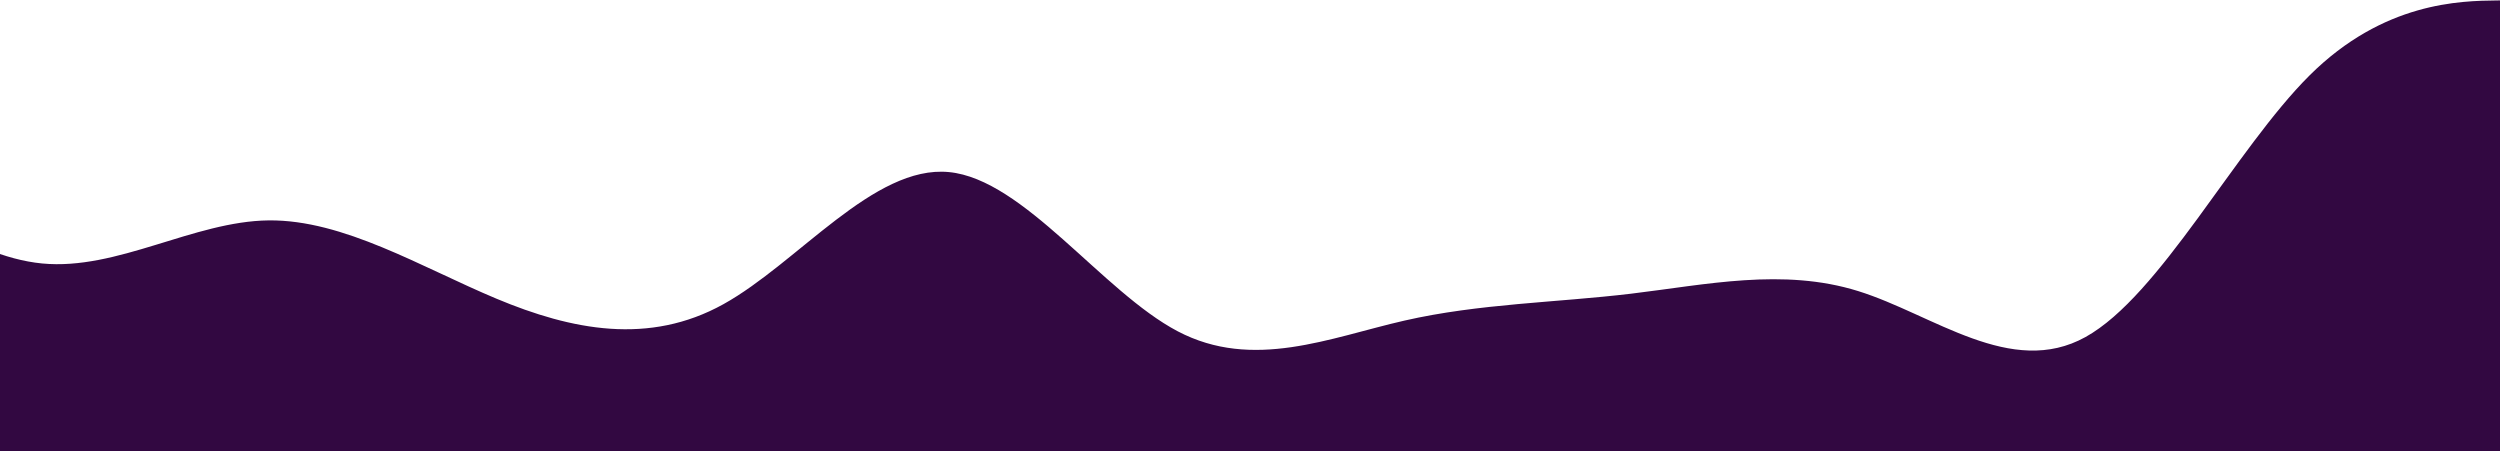 <svg width="360" height="65" viewBox="0 0 360 65" fill="none" xmlns="http://www.w3.org/2000/svg">
<path fill-rule="evenodd" clip-rule="evenodd" d="M-26.839 18.509L-21.23 23.106C-15.947 27.706 -4.729 36.899 6.068 37.94C16.864 38.98 27.894 31.861 38.678 31.737C49.461 31.612 60.652 38.475 71.49 43.011C82.327 47.547 93.464 49.749 104.18 43.799C114.897 37.849 125.846 23.738 136.643 24.779C147.44 25.82 158.738 42.004 169.589 47.705C180.44 53.406 191.496 48.617 202.253 46.163C213.01 43.708 224.12 43.58 234.89 42.29C245.66 41 256.744 38.542 267.567 41.913C278.391 45.284 289.609 54.477 300.326 48.526C311.042 42.576 321.91 21.475 332.573 10.864C343.235 0.253 354.345 0.125 359.574 0.064L365.129 8.93616e-05L365.936 69.91L360.381 69.974C355.152 70.034 344.042 70.163 333.259 70.287C322.475 70.412 311.365 70.54 300.581 70.665C289.798 70.789 278.687 70.917 267.904 71.042C257.12 71.166 246.01 71.294 235.226 71.419C224.443 71.543 213.333 71.672 202.549 71.796C191.765 71.921 180.655 72.049 169.872 72.174C159.088 72.298 147.978 72.426 137.194 72.551C126.411 72.675 115.3 72.804 104.517 72.928C93.733 73.053 82.623 73.181 71.839 73.305C61.056 73.43 49.946 73.558 39.162 73.683C28.378 73.807 17.268 73.935 6.485 74.06C-4.299 74.184 -15.409 74.313 -20.638 74.373L-26.193 74.437L-26.839 18.509Z" fill="#320841"/>
</svg>
